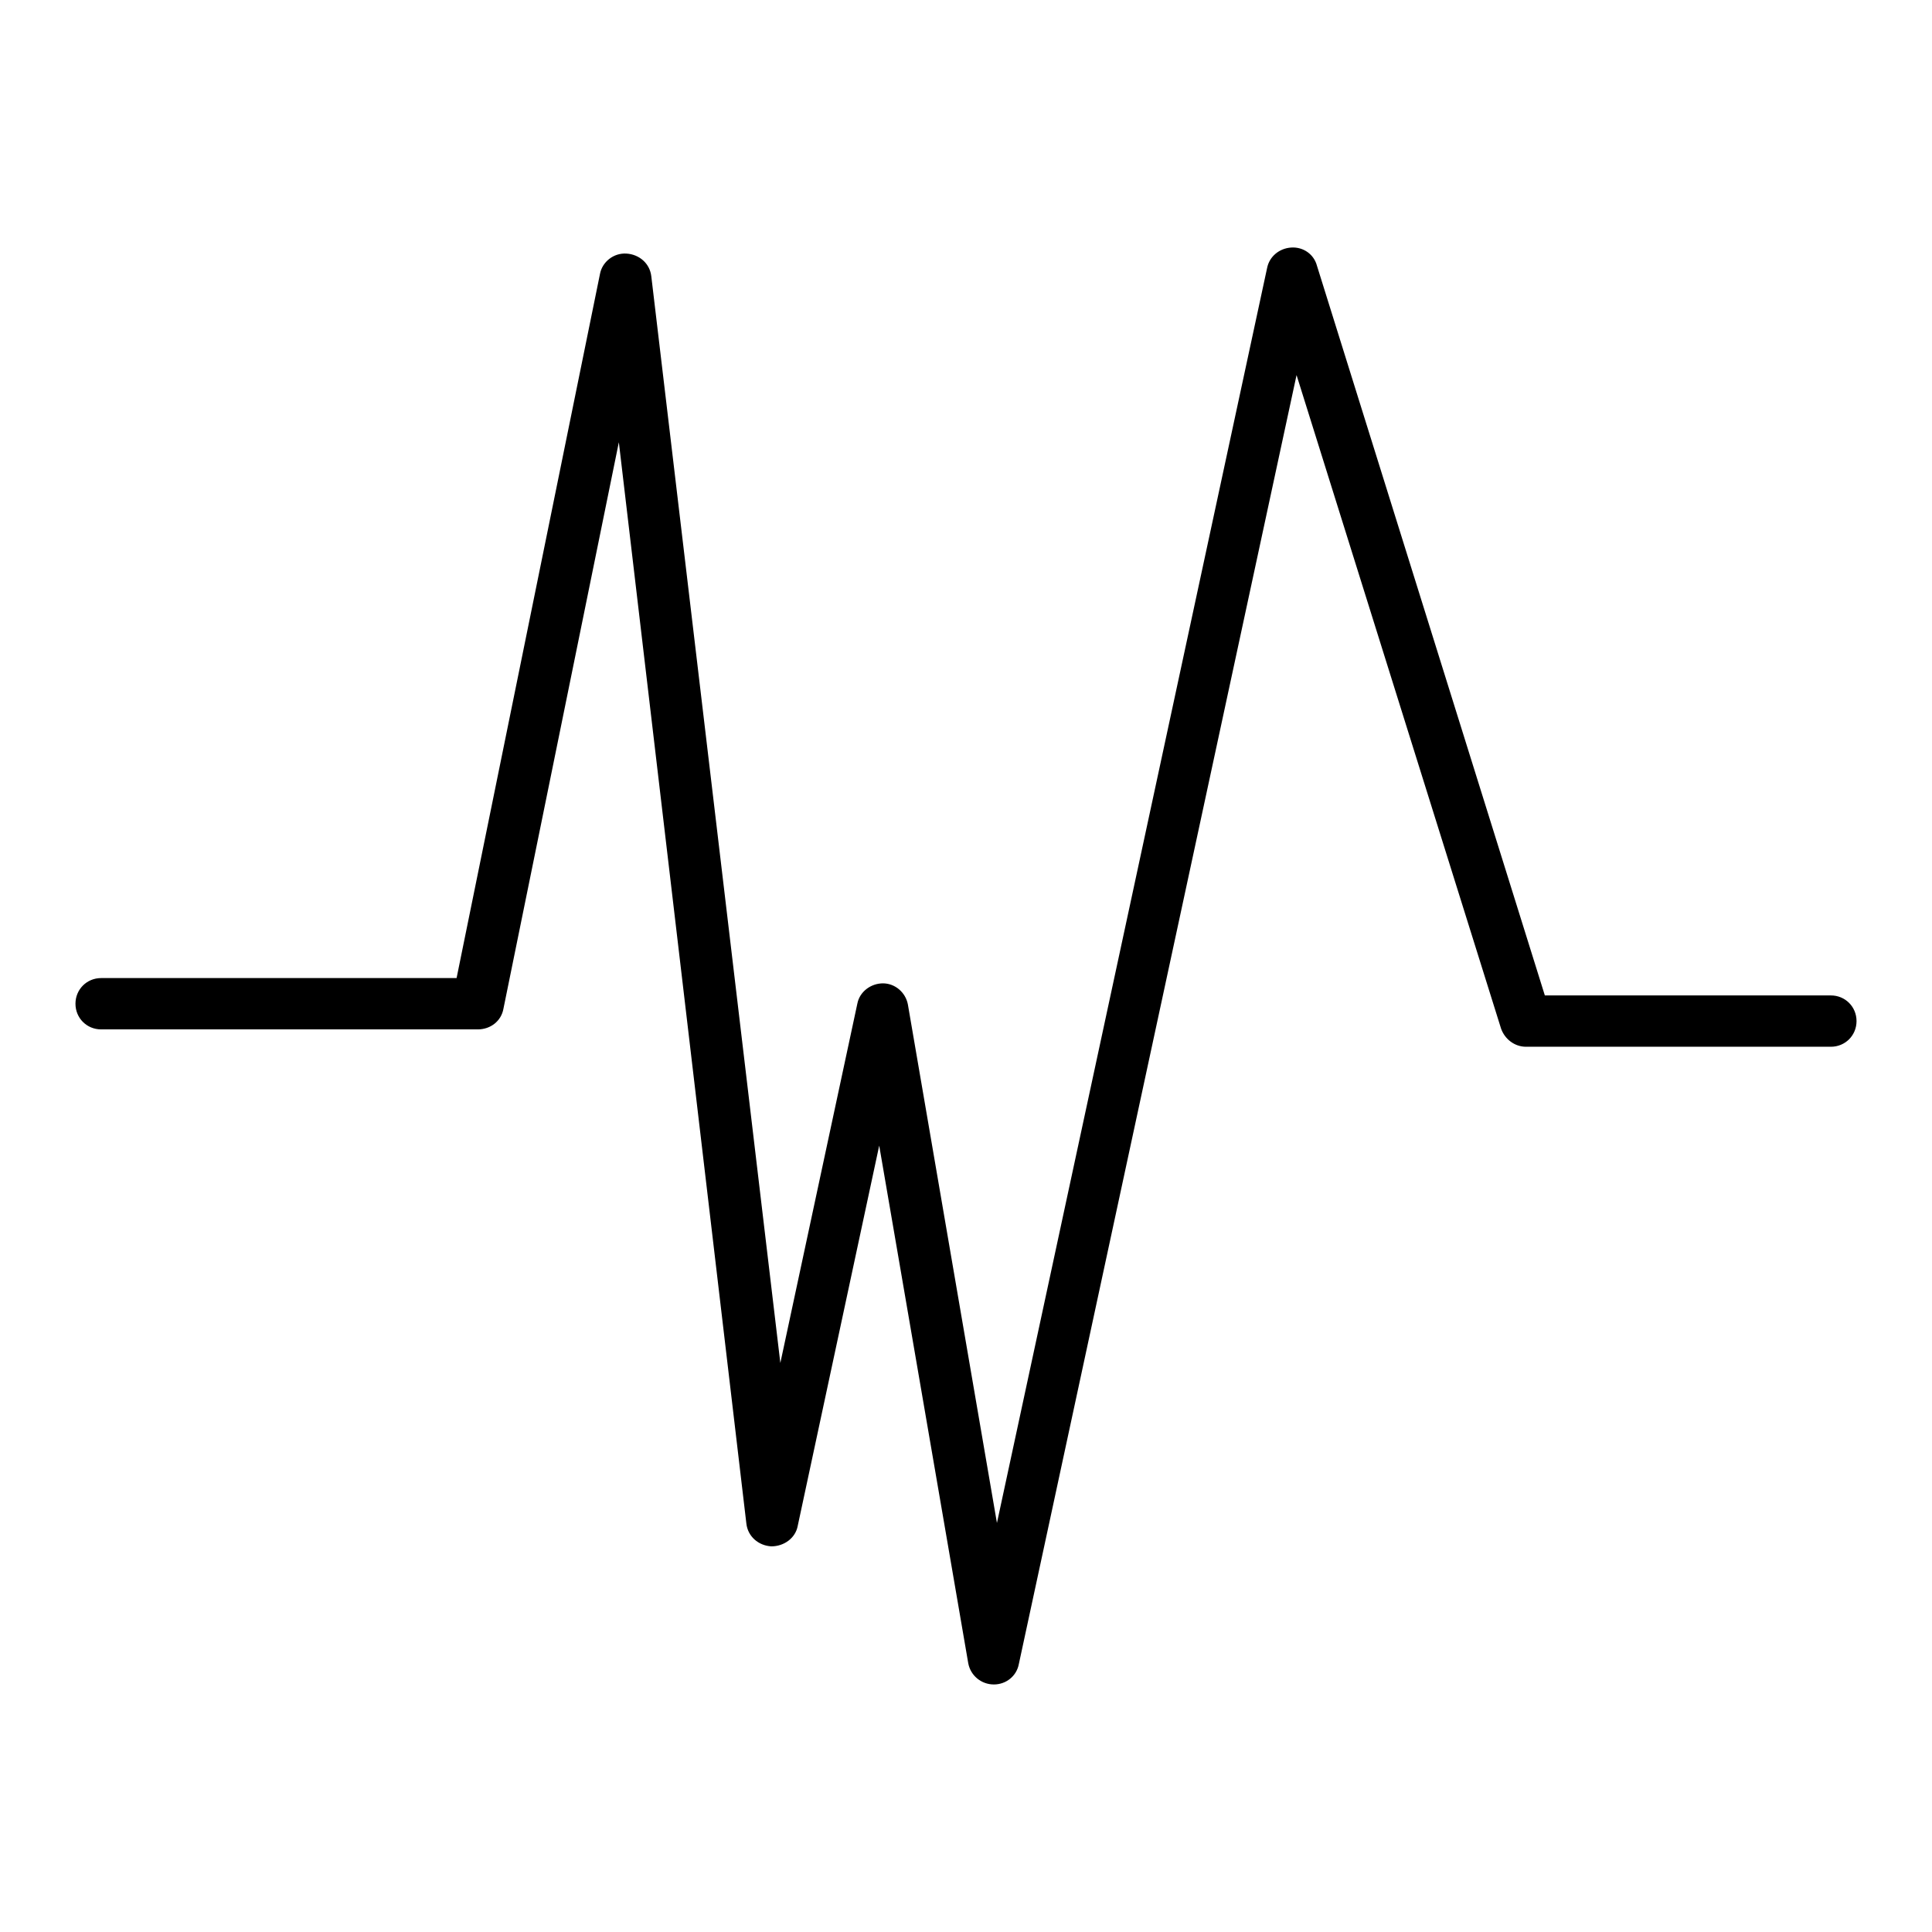 <?xml version="1.0" encoding="utf-8"?>
<!-- Svg Vector Icons : http://www.onlinewebfonts.com/icon -->
<!DOCTYPE svg PUBLIC "-//W3C//DTD SVG 1.1//EN" "http://www.w3.org/Graphics/SVG/1.1/DTD/svg11.dtd">
<svg version="1.1" xmlns="http://www.w3.org/2000/svg" xmlns:xlink="http://www.w3.org/1999/xlink" x="0px" y="0px" viewBox="0 0 256 256" enable-background="new 0 0 256 256" xml:space="preserve">
<g><g><path fill="#000000" d="M131.7,223.2C131.6,223.2,131.6,223.2,131.7,223.2c-1.7,0-3.1-1.2-3.4-2.8l-11.8-68.6l-10.8,50.4c-0.3,1.6-1.8,2.7-3.5,2.7c-1.7-0.1-3.1-1.3-3.3-3L82,58.6l-15.3,75.1c-0.3,1.6-1.7,2.7-3.4,2.7H13.4c-1.9,0-3.4-1.5-3.4-3.4s1.5-3.4,3.4-3.4h47.1l19-93.3c0.3-1.6,1.8-2.8,3.5-2.7s3.1,1.3,3.3,3l17.1,144l10.2-47.6c0.3-1.6,1.8-2.7,3.4-2.7c1.6,0,3,1.2,3.3,2.8l11.8,68.7l35.8-166.3c0.3-1.5,1.6-2.6,3.2-2.7c1.6-0.1,3,0.9,3.4,2.4l30.2,96.7h37.9c1.9,0,3.4,1.5,3.4,3.4c0,1.9-1.5,3.4-3.4,3.4h-40.4c-1.5,0-2.8-1-3.3-2.4l-27.1-86.6L135,220.5C134.7,222.1,133.3,223.2,131.7,223.2z"/></g></g>
</svg>